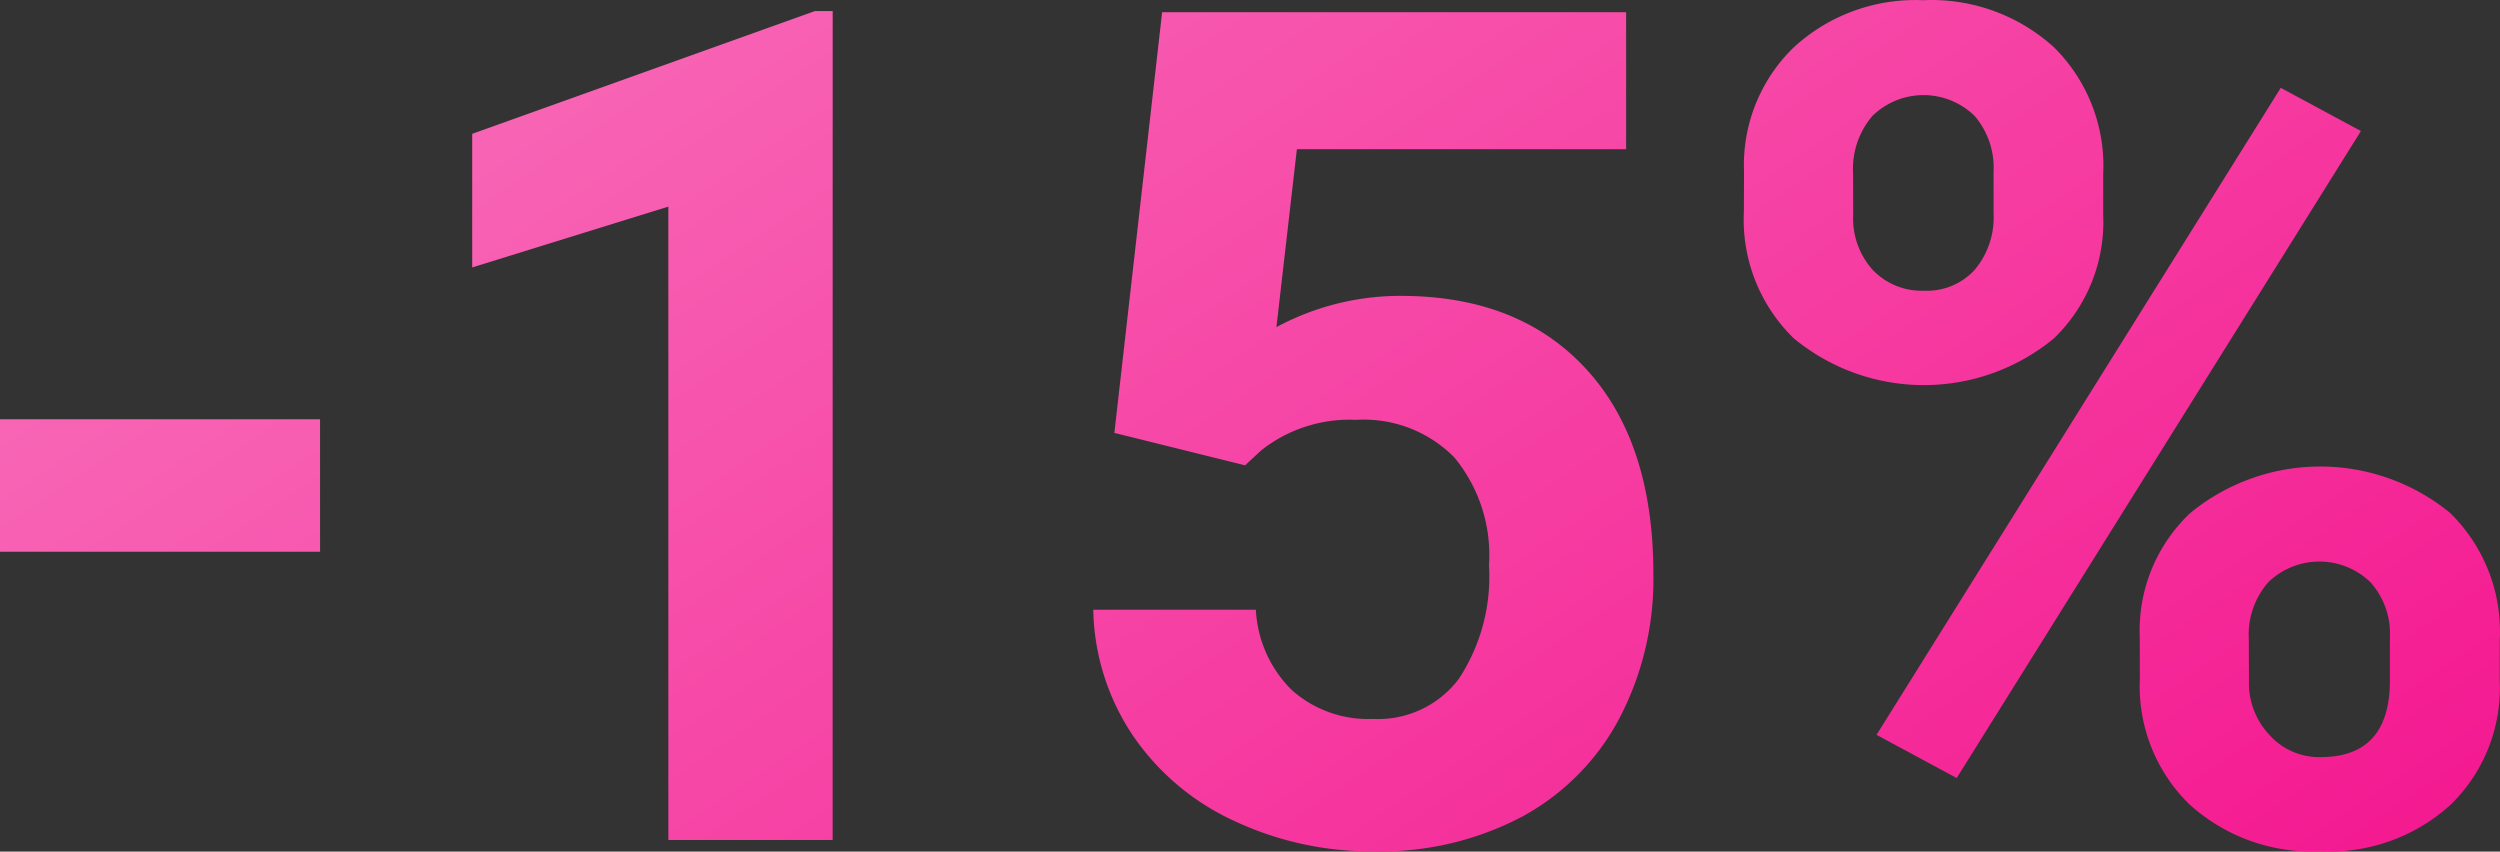 <svg xmlns="http://www.w3.org/2000/svg" xmlns:xlink="http://www.w3.org/1999/xlink" width="191.467" height="65.219" viewBox="0 0 191.467 65.219">
  <rect x="0" y="0" width="191.467" height="65.219" fill="#333333" stroke="none"/>
  <defs>
    <linearGradient id="linear-gradient" x1="-0.882" y1="-0.797" x2="1" y2="1" gradientUnits="objectBoundingBox">
      <stop offset="0" stop-color="#fff"/>
      <stop offset="1" stop-color="#f4148e"/>
      <stop offset="1" stop-color="#f4118d"/>
    </linearGradient>
  </defs>
  <path id="descuento" d="M104.516,188.88H80V178.734h24.514Zm39.255,22.077H131.188V162.45l-15.022,4.659V156.876l26.257-9.405h1.351Zm21.577-31.177,3.658-32.222h35.536v10.494H179.326l-1.567,13.629a19.959,19.959,0,0,1,9.536-2.394q9.053,0,14.2,5.617t5.134,15.719a22.979,22.979,0,0,1-2.59,10.994,18.285,18.285,0,0,1-7.425,7.533,23.174,23.174,0,0,1-11.405,2.678A24.627,24.627,0,0,1,174.53,209.5a18.924,18.924,0,0,1-7.772-6.553,17.867,17.867,0,0,1-3.027-9.623h12.454a9.3,9.3,0,0,0,2.764,6.161,8.766,8.766,0,0,0,6.2,2.2,7.736,7.736,0,0,0,6.581-3.07,14.222,14.222,0,0,0,2.308-8.687,11.756,11.756,0,0,0-2.656-8.273,9.748,9.748,0,0,0-7.533-2.874,10.894,10.894,0,0,0-7.272,2.351l-1.216,1.132Zm48.223-20.032a12.537,12.537,0,0,1,3.783-9.47,13.741,13.741,0,0,1,9.928-3.636,13.959,13.959,0,0,1,10.015,3.593,12.773,12.773,0,0,1,3.783,9.728V163.1a12.375,12.375,0,0,1-3.783,9.449,15.648,15.648,0,0,1-19.927-.022,12.679,12.679,0,0,1-3.81-9.688Zm8.361,3.352a5.869,5.869,0,0,0,1.5,4.2,5.171,5.171,0,0,0,3.941,1.589,4.936,4.936,0,0,0,3.875-1.611,6.238,6.238,0,0,0,1.436-4.31v-3.223a6.1,6.1,0,0,0-1.436-4.224,5.6,5.6,0,0,0-7.838-.022,6.235,6.235,0,0,0-1.486,4.42Zm21.948,32.318a12.374,12.374,0,0,1,3.832-9.47,15.687,15.687,0,0,1,19.927-.045,12.7,12.7,0,0,1,3.81,9.776v3.135a12.466,12.466,0,0,1-3.744,9.427,13.8,13.8,0,0,1-9.978,3.587,13.965,13.965,0,0,1-10.058-3.614,12.624,12.624,0,0,1-3.783-9.58Zm8.361,3.4a5.817,5.817,0,0,0,1.567,4.093,5.113,5.113,0,0,0,3.918,1.7q5.312,0,5.313-5.879v-3.309a5.917,5.917,0,0,0-1.486-4.2,5.626,5.626,0,0,0-7.837,0,6.11,6.11,0,0,0-1.486,4.333Zm-22.382,7.395-6.14-3.309,30.959-49.552,6.14,3.309Z" transform="translate(-80.002 -146.626)" fill="url(#linear-gradient)"/>
</svg>
